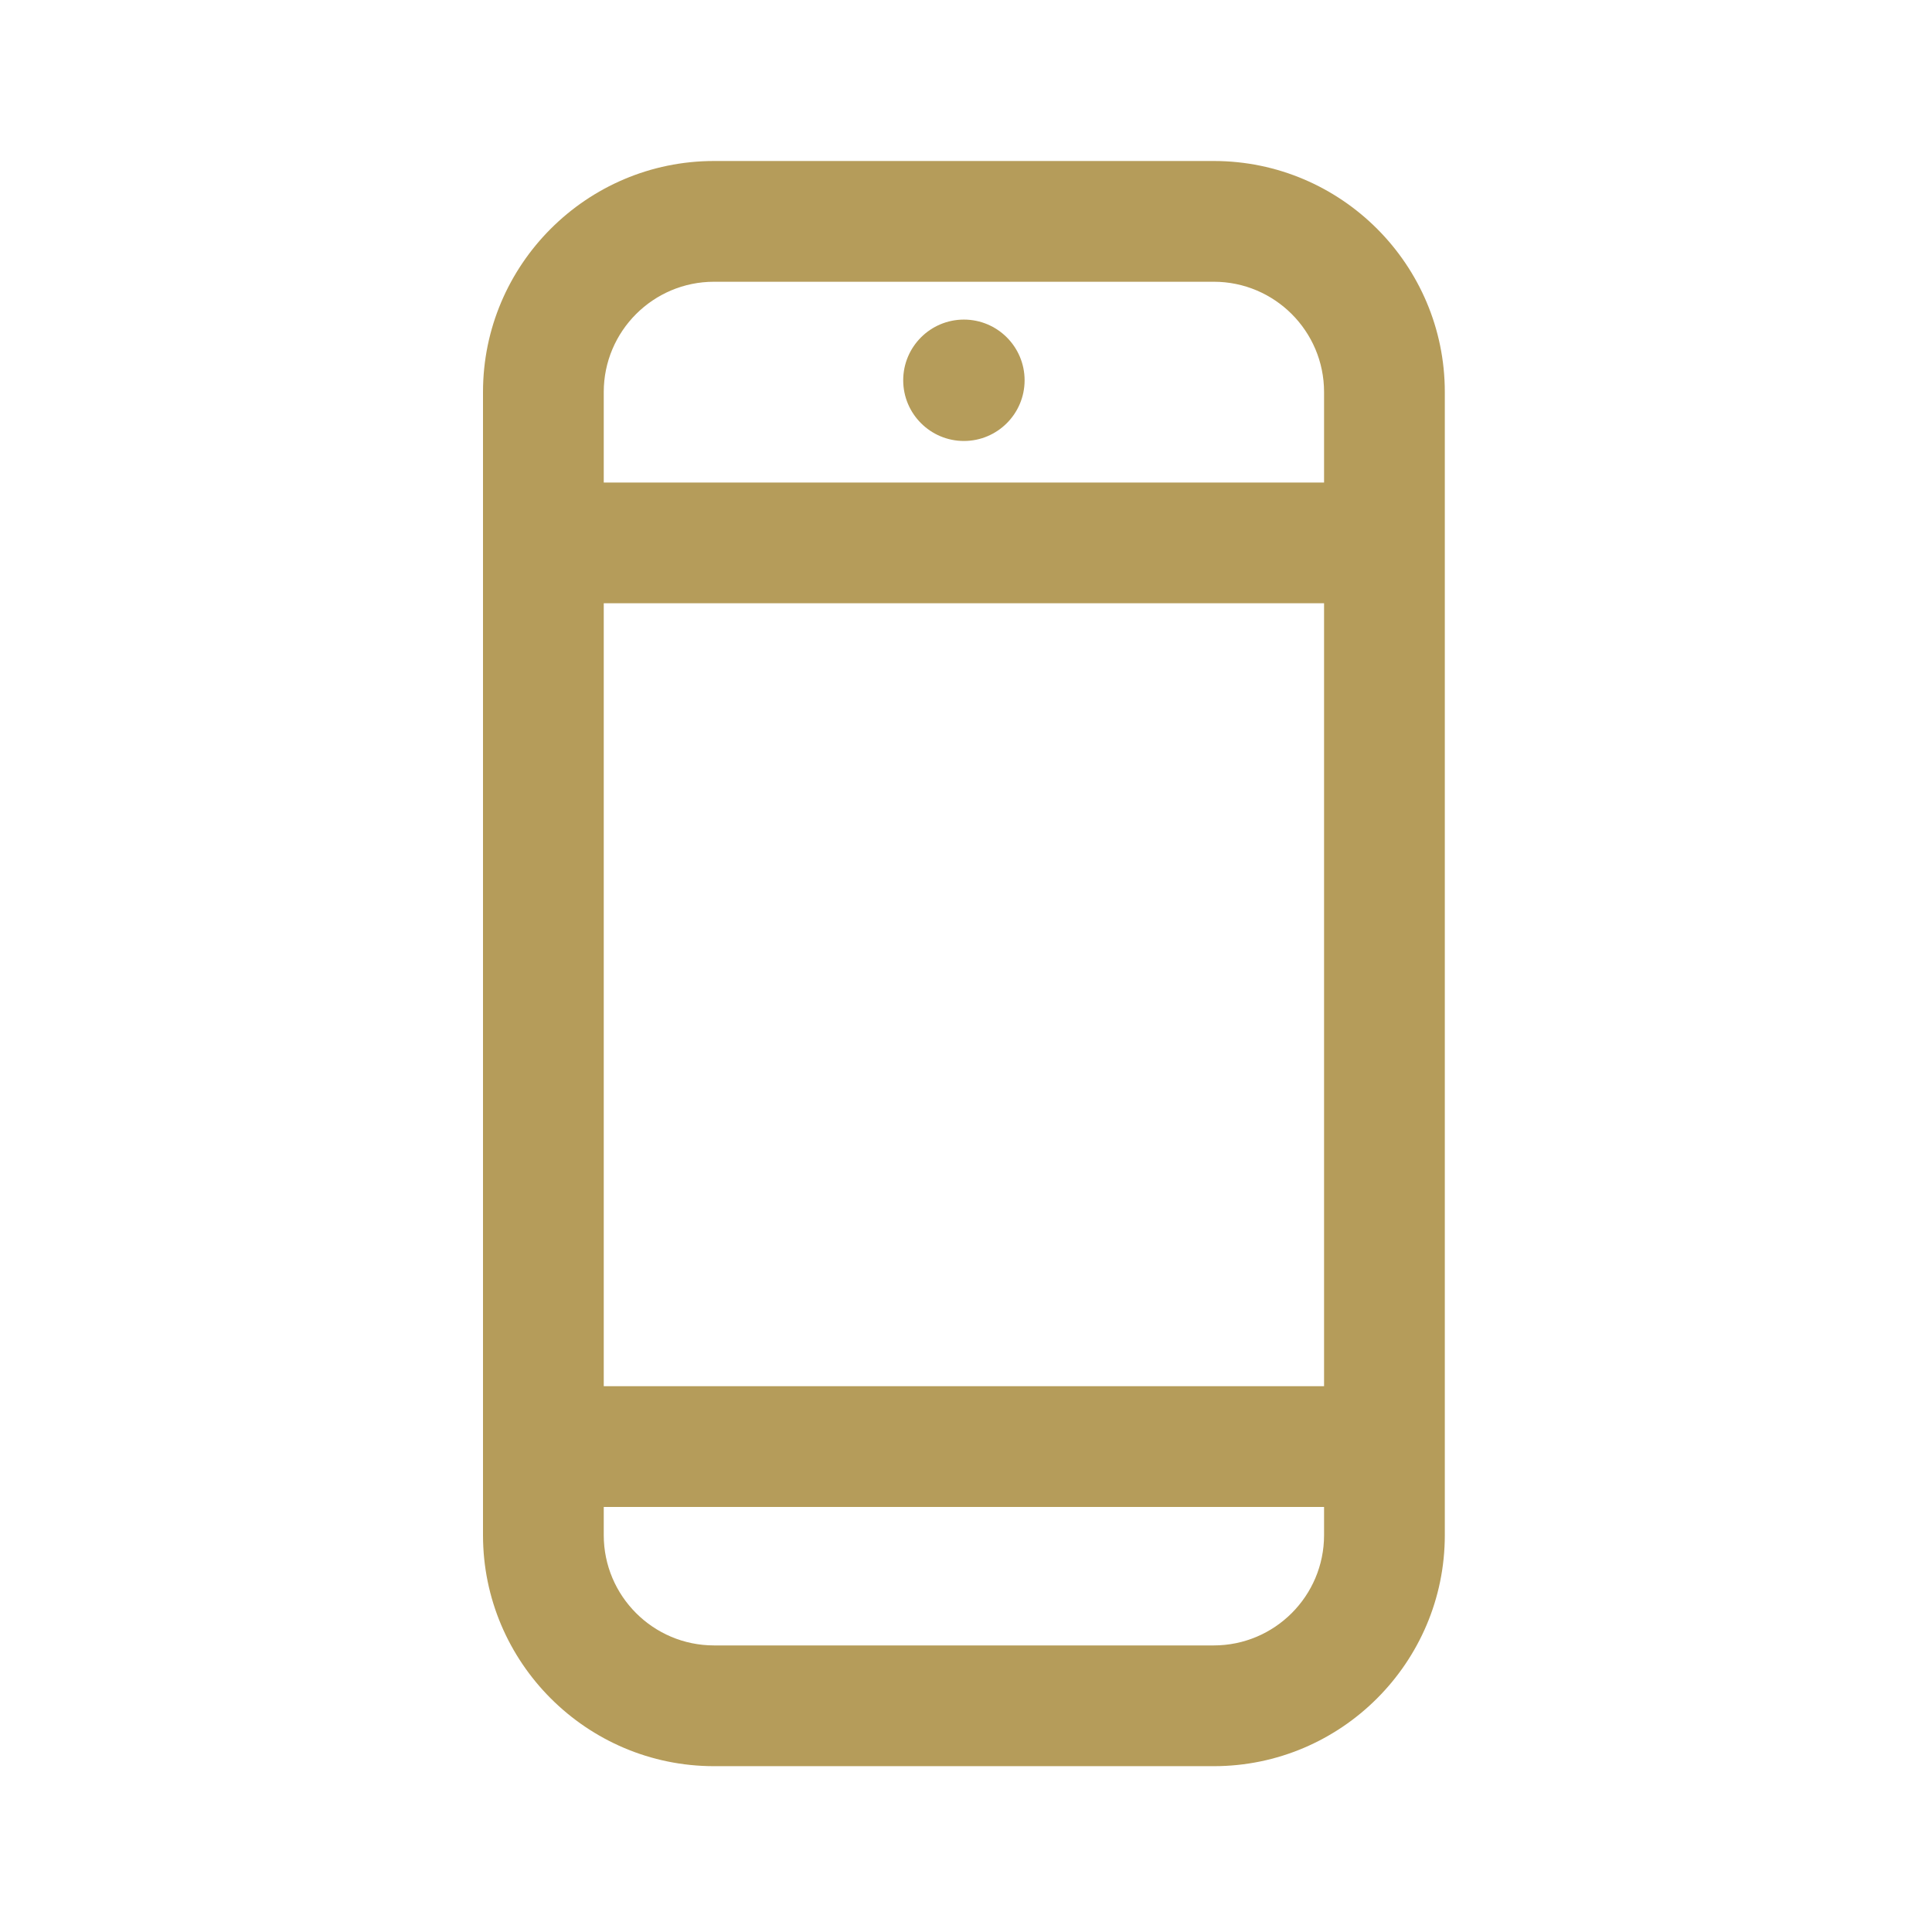 <svg width="24" height="24" viewBox="0 0 24 24" fill="none" xmlns="http://www.w3.org/2000/svg">
<path d="M12.728 4.724C12.728 5.14 12.39 5.478 11.974 5.478C11.558 5.478 11.22 5.14 11.22 4.724C11.22 4.308 11.558 3.97 11.974 3.97C12.39 3.97 12.728 4.308 12.728 4.724Z" fill="#B59C5A"/>
<path fill-rule="evenodd" clip-rule="evenodd" d="M8.87 21.94H15.078C16.66 21.94 17.948 20.652 17.948 19.07V4.87C17.948 3.288 16.66 2 15.078 2H8.87C7.288 2 6 3.288 6 4.87V19.07C6 20.652 7.288 21.94 8.87 21.94ZM7.5 4.87C7.5 4.114 8.114 3.5 8.87 3.5H15.078C15.834 3.5 16.448 4.114 16.448 4.87V5.994H7.5V4.87ZM16.448 17.22V7.494H7.5V17.22H16.448ZM7.5 18.72H16.448V19.07C16.448 19.826 15.834 20.44 15.078 20.44H8.87C8.114 20.44 7.5 19.826 7.5 19.07V18.72Z" fill="#B59C5A"/>
</svg>
